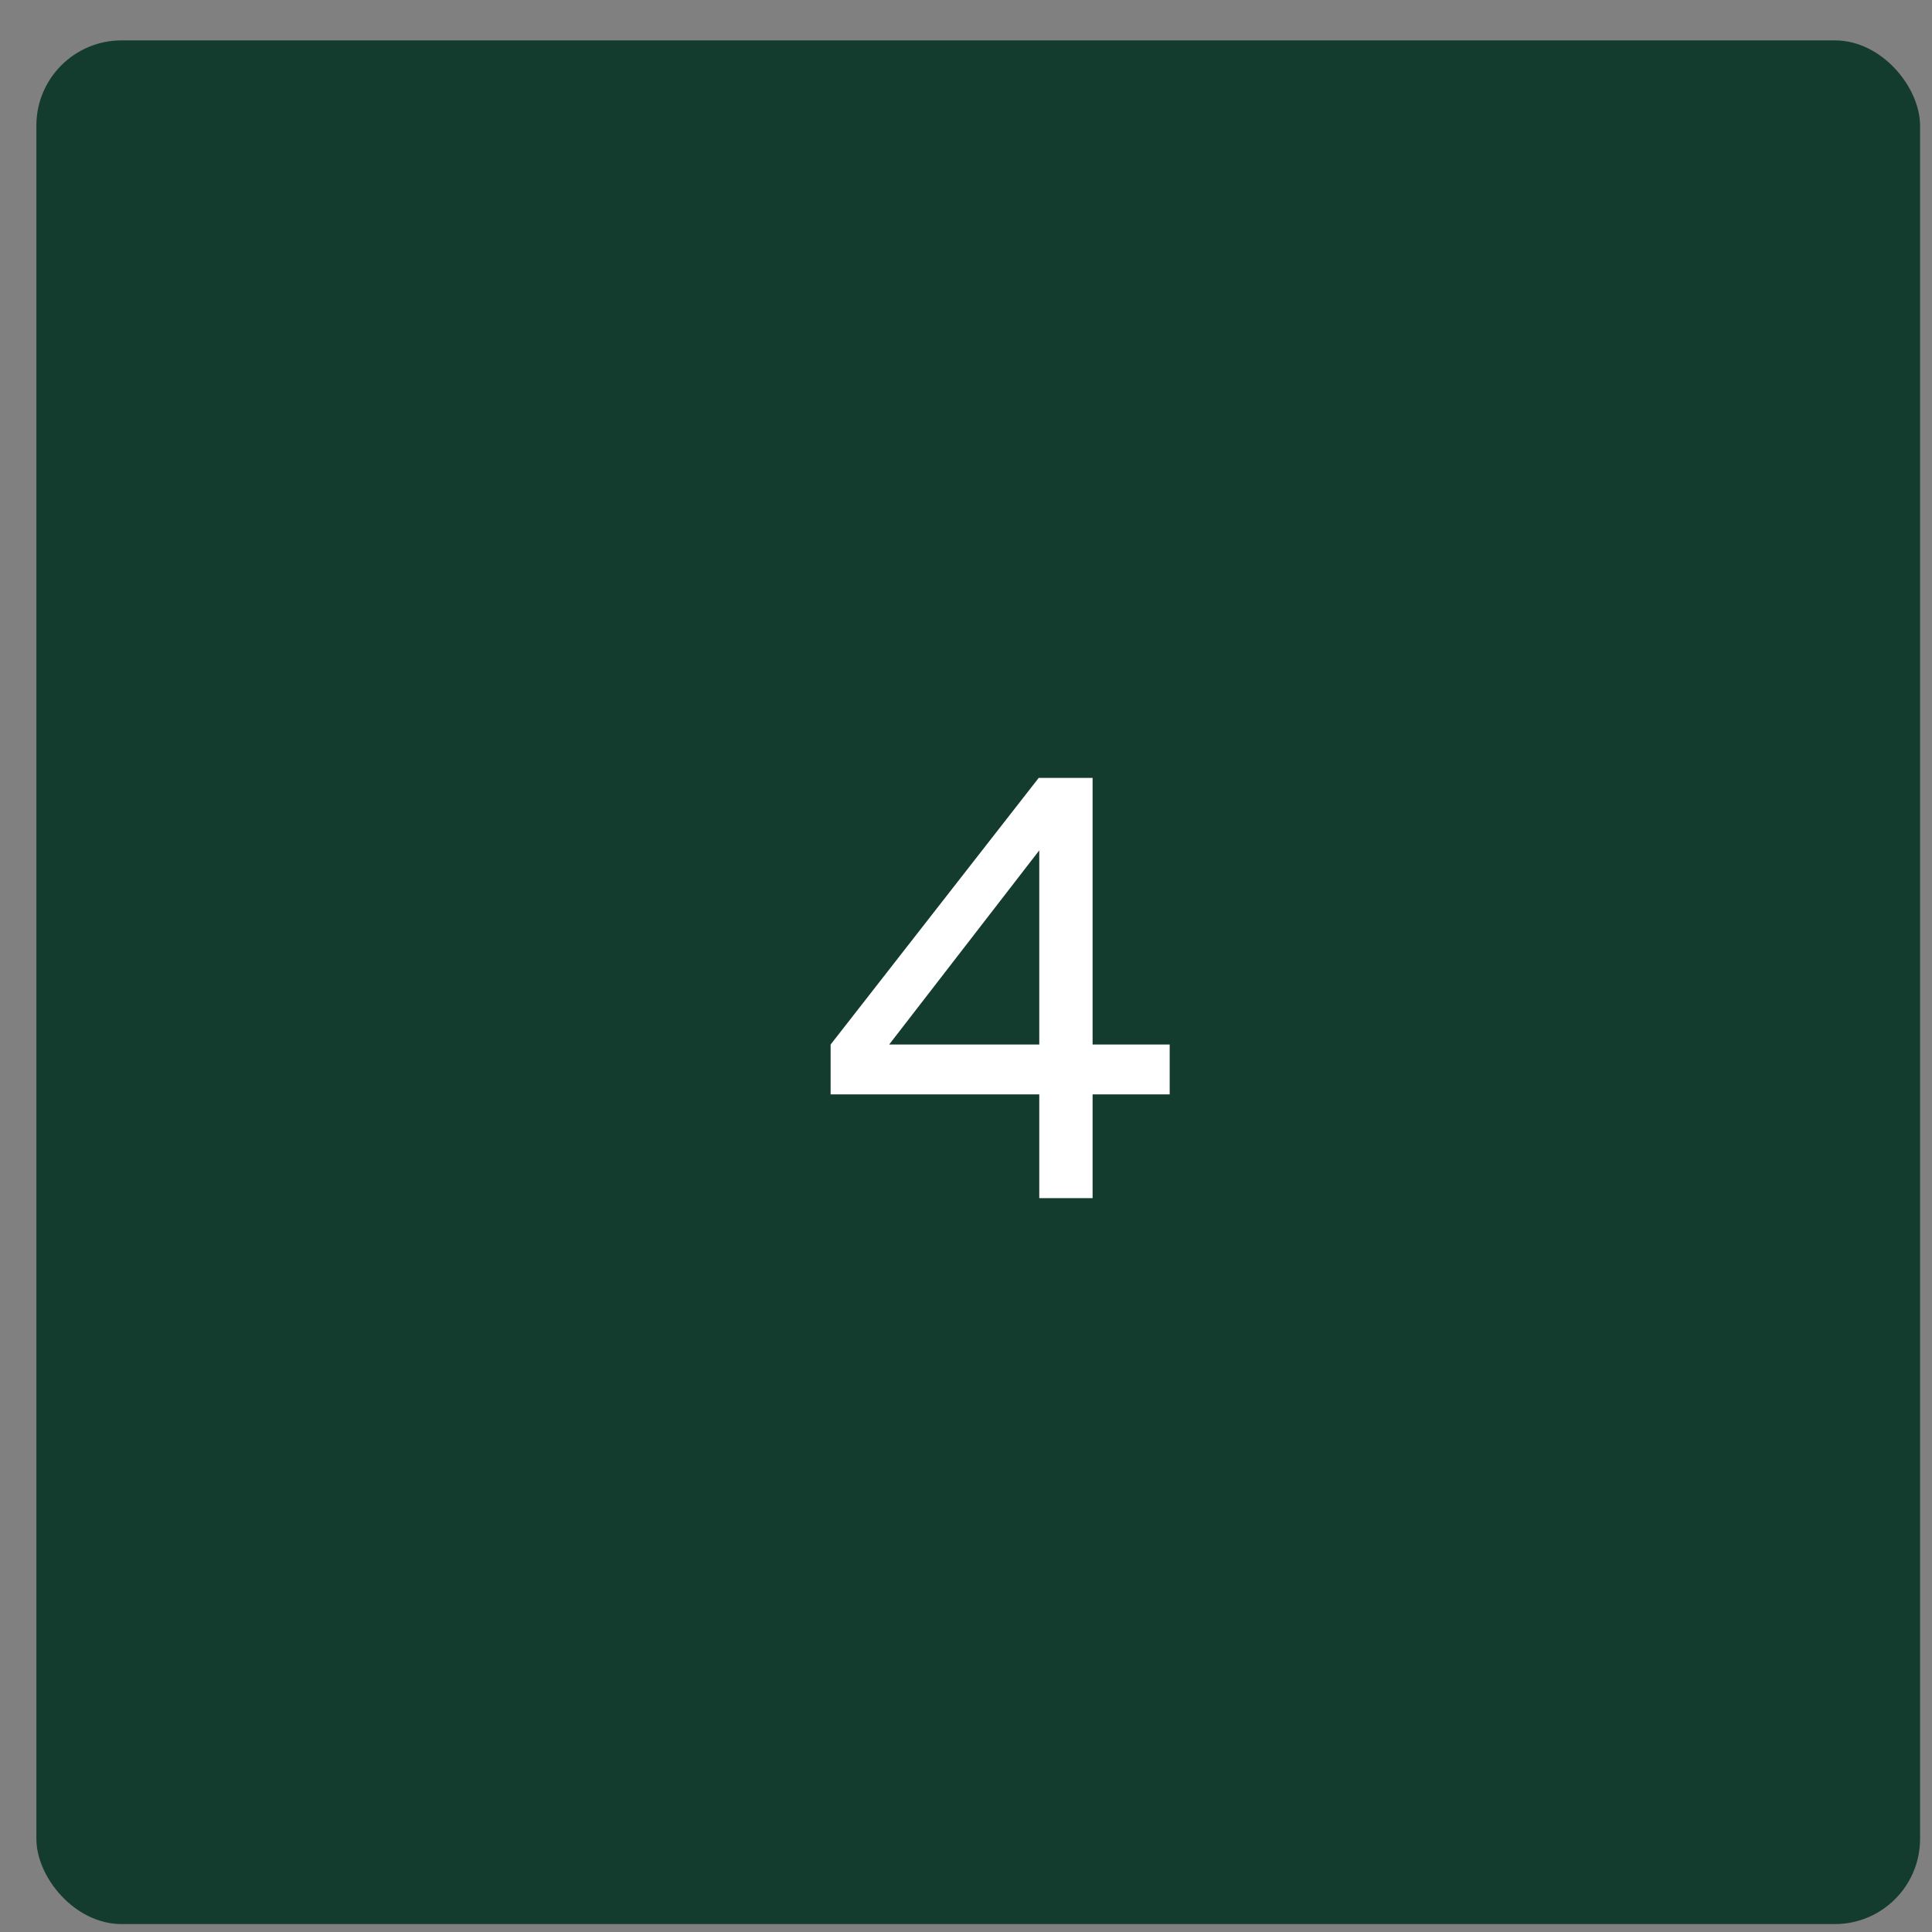 <?xml version="1.0" encoding="UTF-8"?> <svg xmlns="http://www.w3.org/2000/svg" width="40" height="40" viewBox="0 0 40 40" fill="none"><rect x="0" y="0" width="40" height="40" fill="#808080" stroke="none"/><rect x="0.753" y="0.836" width="39" height="39" rx="1.765" fill="#133B2E"></rect><path d="M21.517 17.606L18.409 21.626H21.517V17.606ZM24.217 21.626V22.658H22.621V24.806H21.517V22.658H17.197V21.626L21.505 16.106H22.621V21.626H24.217Z" fill="white"></path></svg> 